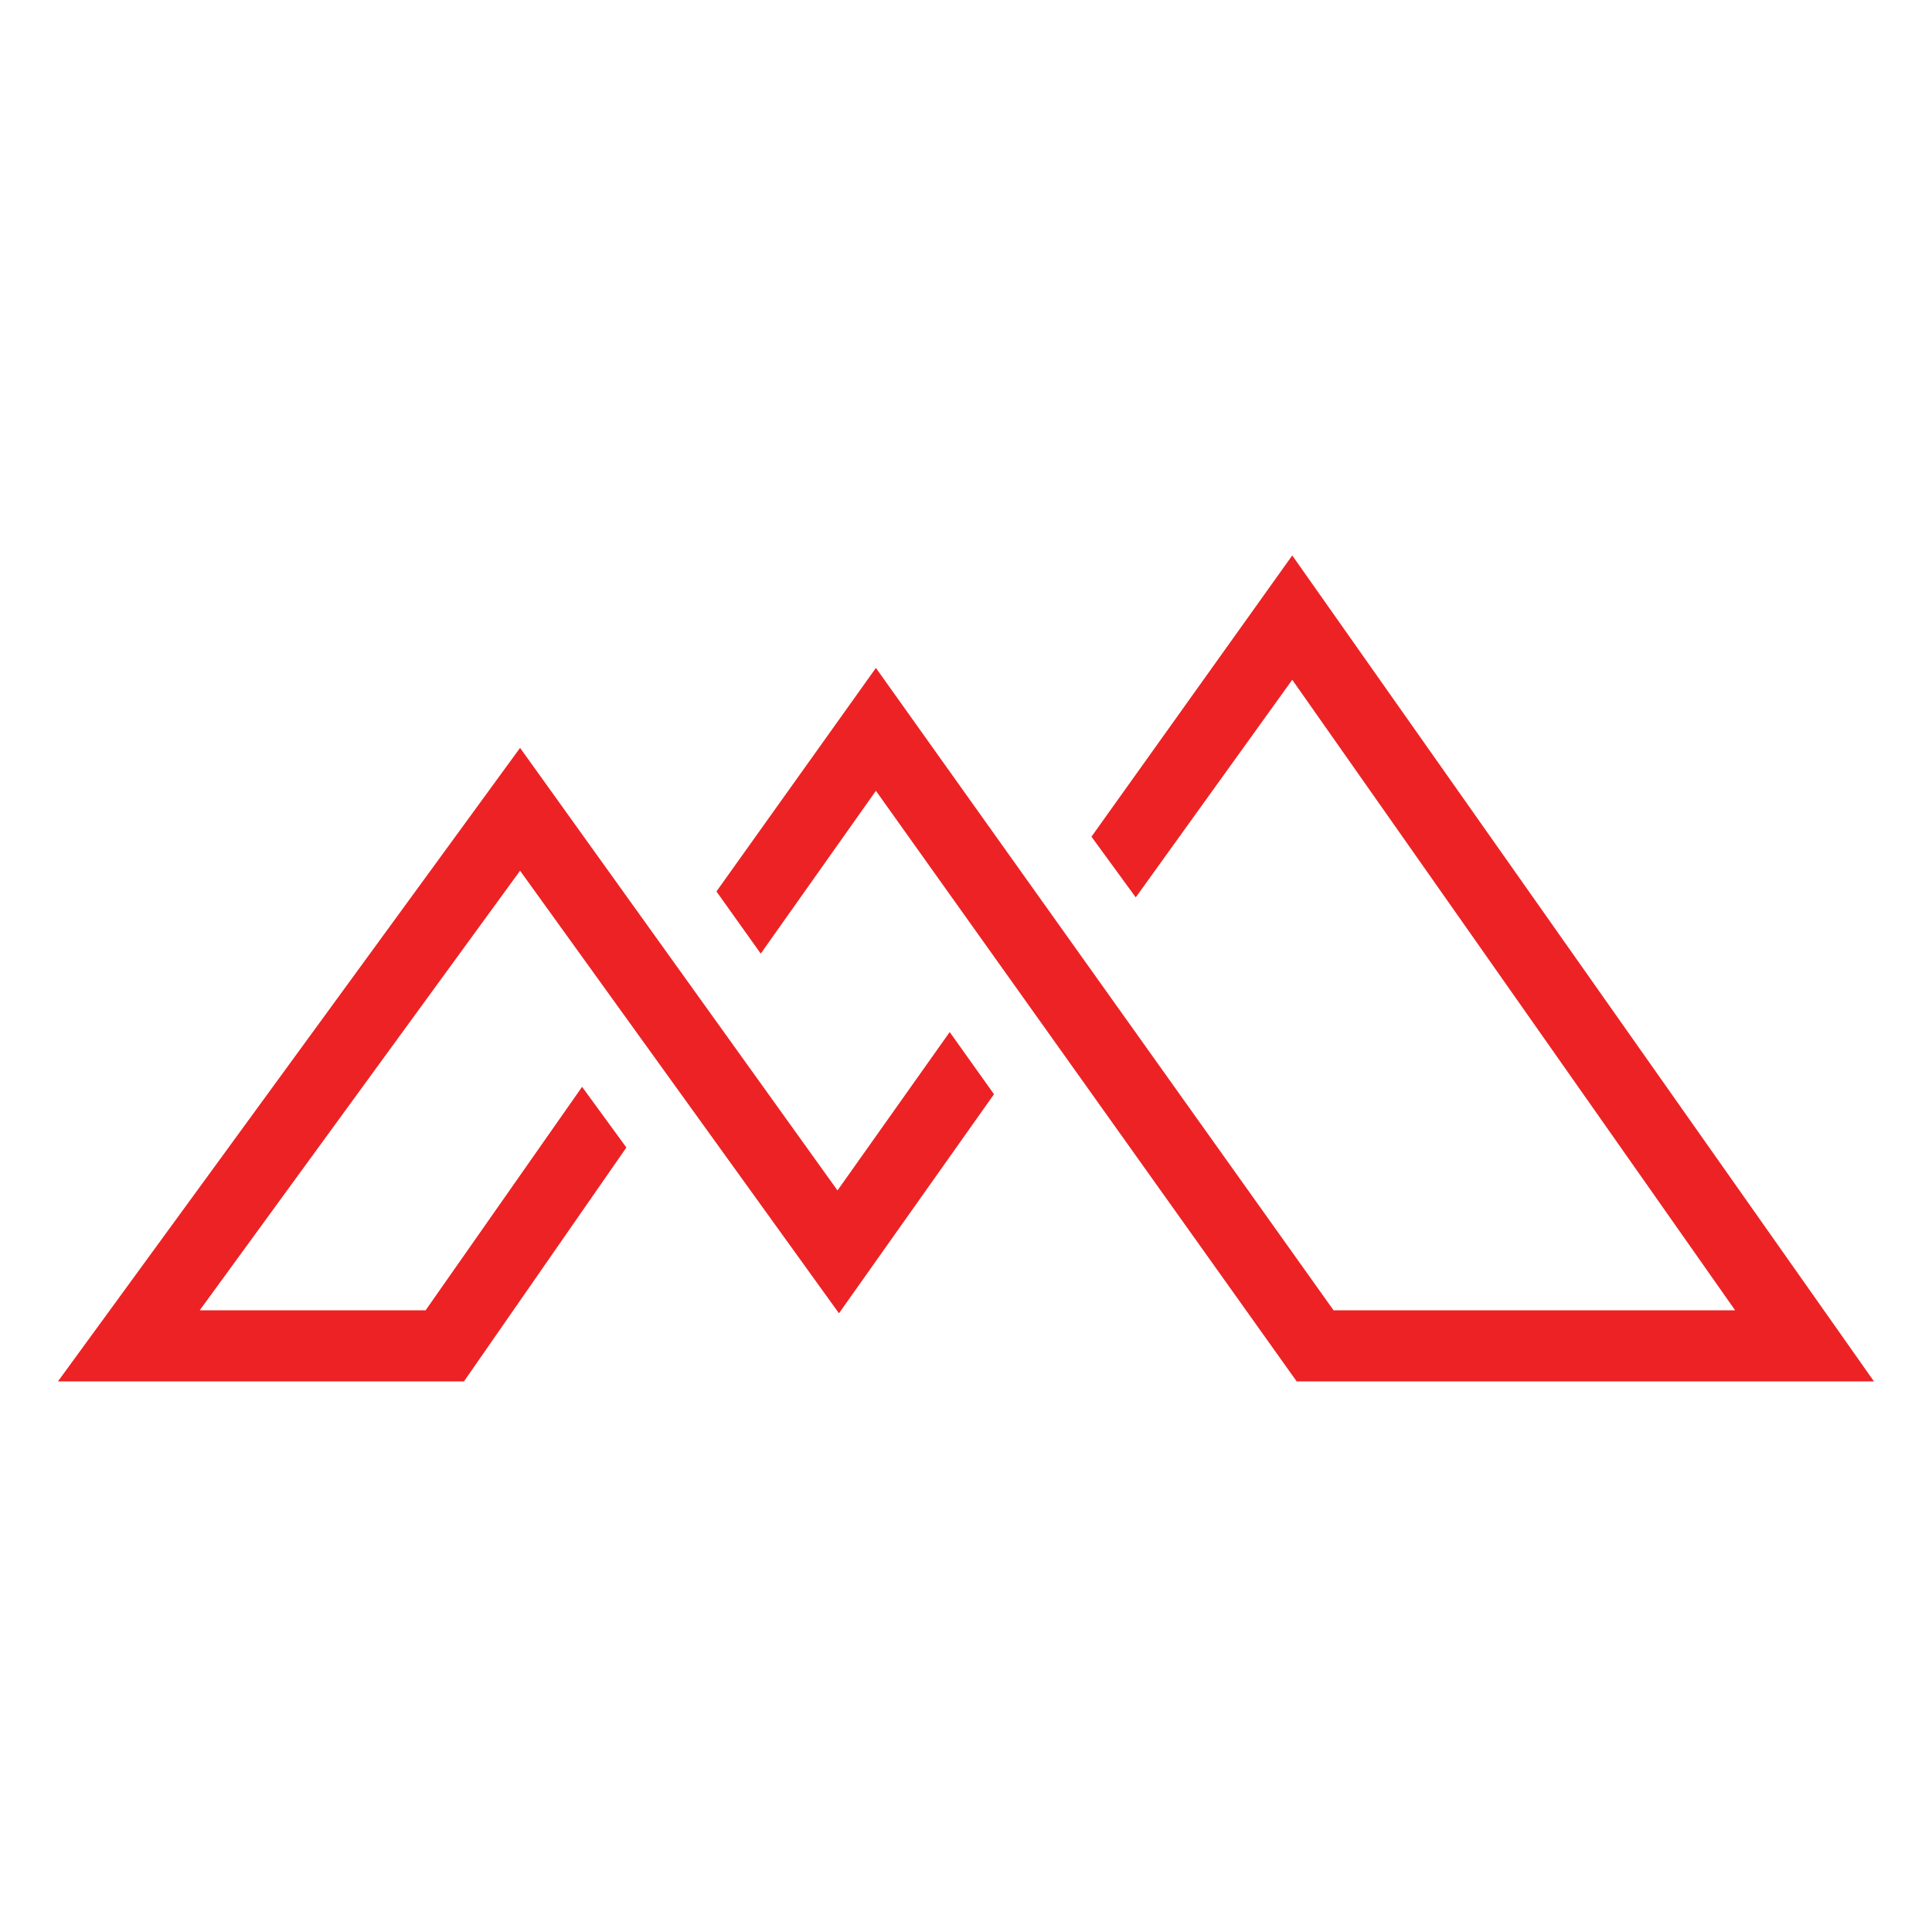 <svg width="400" height="400" viewBox="0 0 400 400" fill="none" xmlns="http://www.w3.org/2000/svg">
<path d="M267.546 115L225.975 173.226L235.145 185.79L267.546 140.742L359.246 271.29H276.105L181.347 138.29L148.334 184.564L157.504 197.435L181.347 163.726L268.463 286H387.98L267.546 115Z" fill="#ED2224"/>
<path d="M173.7 271.903L205.796 226.548L196.626 213.677L173.395 246.468L107.675 154.839L12 286H96.06L129.684 237.581L120.514 225.016L88.112 271.29H41.344L107.675 180.274L173.7 271.903Z" fill="#ED2224"/>
</svg>
